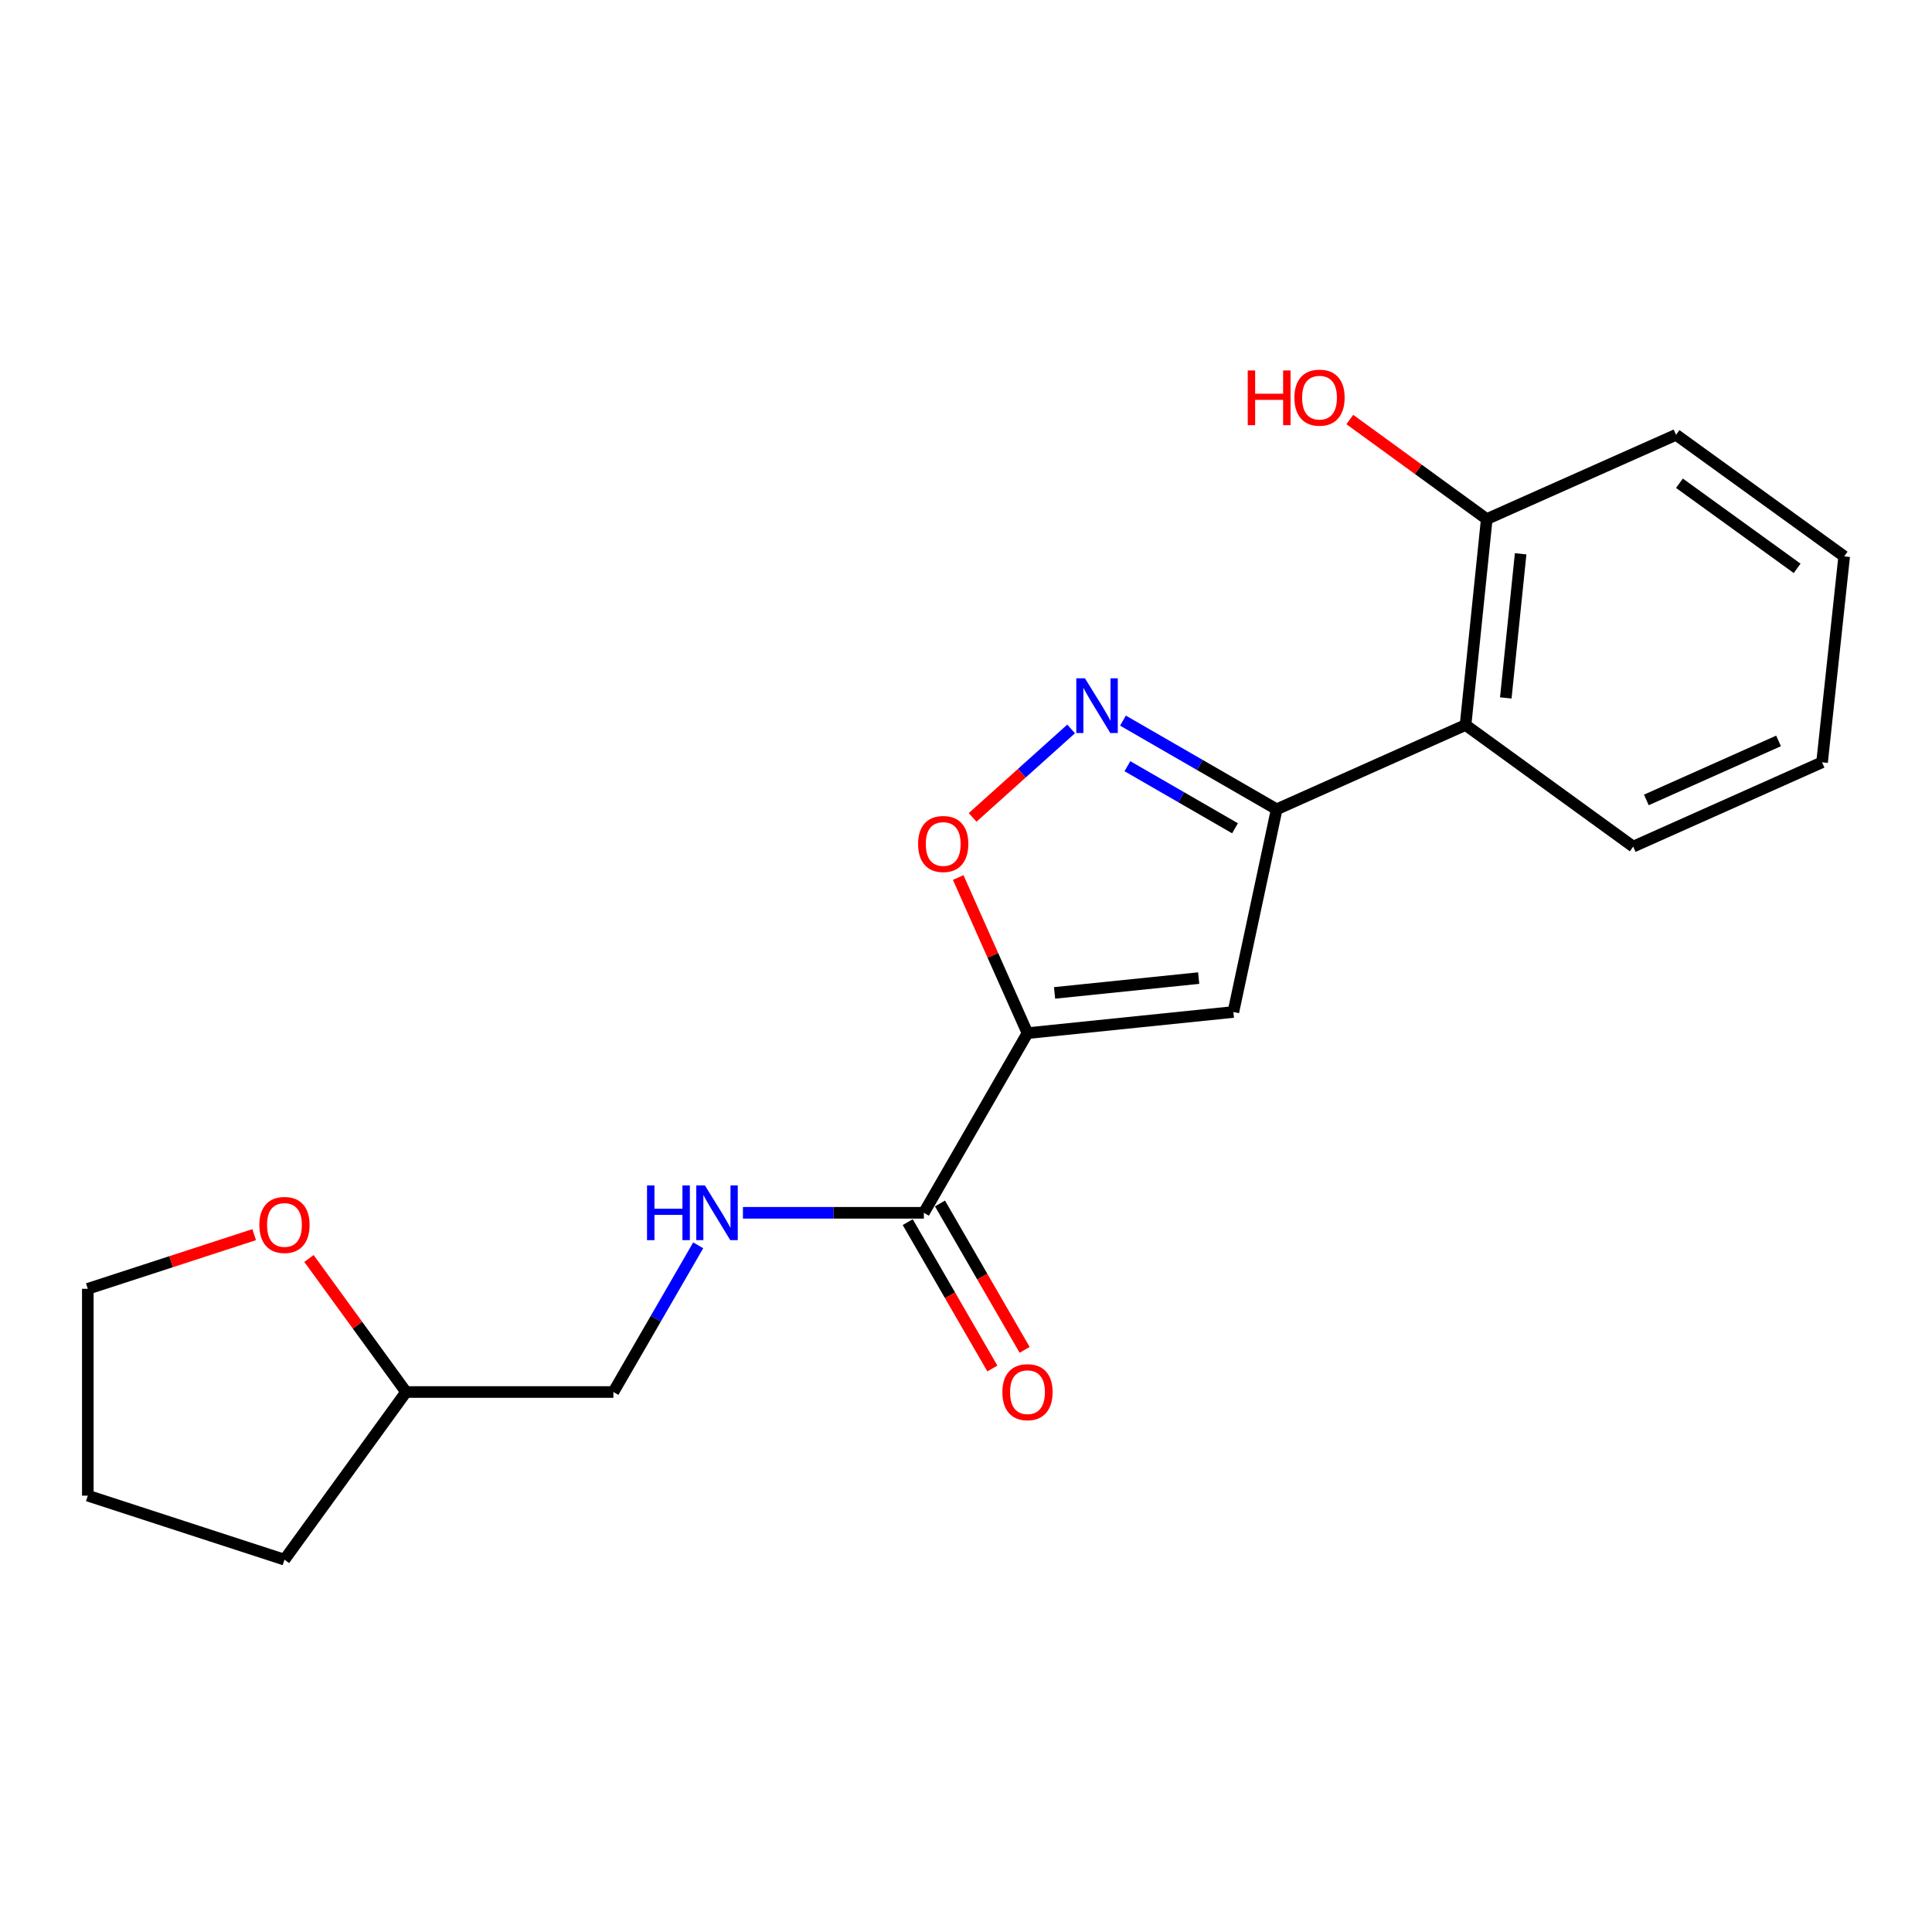 <?xml version='1.0' encoding='iso-8859-1'?>
<svg version='1.1' baseProfile='full'
              xmlns='http://www.w3.org/2000/svg'
                      xmlns:rdkit='http://www.rdkit.org/xml'
                      xmlns:xlink='http://www.w3.org/1999/xlink'
                  xml:space='preserve'
width='1000px' height='1000px' viewBox='0 0 1000 1000'>
<!-- END OF HEADER -->
<rect style='opacity:1.0;fill:#FFFFFF;stroke:none' width='1000' height='1000' x='0' y='0'> </rect>
<path class='bond-0' d='M 531.828,534.757 L 638.391,523.805' style='fill:none;fill-rule:evenodd;stroke:#000000;stroke-width:6px;stroke-linecap:butt;stroke-linejoin:miter;stroke-opacity:1' />
<path class='bond-0' d='M 545.84,513.926 L 620.435,506.26' style='fill:none;fill-rule:evenodd;stroke:#000000;stroke-width:6px;stroke-linecap:butt;stroke-linejoin:miter;stroke-opacity:1' />
<path class='bond-3' d='M 531.828,534.757 L 513.897,494.483' style='fill:none;fill-rule:evenodd;stroke:#000000;stroke-width:6px;stroke-linecap:butt;stroke-linejoin:miter;stroke-opacity:1' />
<path class='bond-3' d='M 513.897,494.483 L 495.966,454.209' style='fill:none;fill-rule:evenodd;stroke:#FF0000;stroke-width:6px;stroke-linecap:butt;stroke-linejoin:miter;stroke-opacity:1' />
<path class='bond-4' d='M 531.828,534.757 L 478.181,627.743' style='fill:none;fill-rule:evenodd;stroke:#000000;stroke-width:6px;stroke-linecap:butt;stroke-linejoin:miter;stroke-opacity:1' />
<path class='bond-1' d='M 638.391,523.805 L 660.81,418.892' style='fill:none;fill-rule:evenodd;stroke:#000000;stroke-width:6px;stroke-linecap:butt;stroke-linejoin:miter;stroke-opacity:1' />
<path class='bond-5' d='M 660.81,418.892 L 758.565,375.255' style='fill:none;fill-rule:evenodd;stroke:#000000;stroke-width:6px;stroke-linecap:butt;stroke-linejoin:miter;stroke-opacity:1' />
<path class='bond-20' d='M 660.81,418.892 L 621.029,395.941' style='fill:none;fill-rule:evenodd;stroke:#000000;stroke-width:6px;stroke-linecap:butt;stroke-linejoin:miter;stroke-opacity:1' />
<path class='bond-20' d='M 621.029,395.941 L 581.248,372.99' style='fill:none;fill-rule:evenodd;stroke:#0000FF;stroke-width:6px;stroke-linecap:butt;stroke-linejoin:miter;stroke-opacity:1' />
<path class='bond-20' d='M 639.236,428.715 L 611.389,412.649' style='fill:none;fill-rule:evenodd;stroke:#000000;stroke-width:6px;stroke-linecap:butt;stroke-linejoin:miter;stroke-opacity:1' />
<path class='bond-20' d='M 611.389,412.649 L 583.543,396.584' style='fill:none;fill-rule:evenodd;stroke:#0000FF;stroke-width:6px;stroke-linecap:butt;stroke-linejoin:miter;stroke-opacity:1' />
<path class='bond-2' d='M 554.408,377.297 L 528.917,400.194' style='fill:none;fill-rule:evenodd;stroke:#0000FF;stroke-width:6px;stroke-linecap:butt;stroke-linejoin:miter;stroke-opacity:1' />
<path class='bond-2' d='M 528.917,400.194 L 503.426,423.091' style='fill:none;fill-rule:evenodd;stroke:#FF0000;stroke-width:6px;stroke-linecap:butt;stroke-linejoin:miter;stroke-opacity:1' />
<path class='bond-6' d='M 478.181,627.743 L 431.361,627.743' style='fill:none;fill-rule:evenodd;stroke:#000000;stroke-width:6px;stroke-linecap:butt;stroke-linejoin:miter;stroke-opacity:1' />
<path class='bond-6' d='M 431.361,627.743 L 384.541,627.743' style='fill:none;fill-rule:evenodd;stroke:#0000FF;stroke-width:6px;stroke-linecap:butt;stroke-linejoin:miter;stroke-opacity:1' />
<path class='bond-8' d='M 469.832,632.572 L 491.74,670.453' style='fill:none;fill-rule:evenodd;stroke:#000000;stroke-width:6px;stroke-linecap:butt;stroke-linejoin:miter;stroke-opacity:1' />
<path class='bond-8' d='M 491.74,670.453 L 513.648,708.334' style='fill:none;fill-rule:evenodd;stroke:#FF0000;stroke-width:6px;stroke-linecap:butt;stroke-linejoin:miter;stroke-opacity:1' />
<path class='bond-8' d='M 486.531,622.915 L 508.438,660.796' style='fill:none;fill-rule:evenodd;stroke:#000000;stroke-width:6px;stroke-linecap:butt;stroke-linejoin:miter;stroke-opacity:1' />
<path class='bond-8' d='M 508.438,660.796 L 530.346,698.677' style='fill:none;fill-rule:evenodd;stroke:#FF0000;stroke-width:6px;stroke-linecap:butt;stroke-linejoin:miter;stroke-opacity:1' />
<path class='bond-7' d='M 758.565,375.255 L 769.538,268.681' style='fill:none;fill-rule:evenodd;stroke:#000000;stroke-width:6px;stroke-linecap:butt;stroke-linejoin:miter;stroke-opacity:1' />
<path class='bond-7' d='M 779.399,361.245 L 787.08,286.643' style='fill:none;fill-rule:evenodd;stroke:#000000;stroke-width:6px;stroke-linecap:butt;stroke-linejoin:miter;stroke-opacity:1' />
<path class='bond-13' d='M 758.565,375.255 L 845.346,438.203' style='fill:none;fill-rule:evenodd;stroke:#000000;stroke-width:6px;stroke-linecap:butt;stroke-linejoin:miter;stroke-opacity:1' />
<path class='bond-10' d='M 361.389,644.582 L 339.439,682.543' style='fill:none;fill-rule:evenodd;stroke:#0000FF;stroke-width:6px;stroke-linecap:butt;stroke-linejoin:miter;stroke-opacity:1' />
<path class='bond-10' d='M 339.439,682.543 L 317.49,720.504' style='fill:none;fill-rule:evenodd;stroke:#000000;stroke-width:6px;stroke-linecap:butt;stroke-linejoin:miter;stroke-opacity:1' />
<path class='bond-12' d='M 769.538,268.681 L 734.098,242.911' style='fill:none;fill-rule:evenodd;stroke:#000000;stroke-width:6px;stroke-linecap:butt;stroke-linejoin:miter;stroke-opacity:1' />
<path class='bond-12' d='M 734.098,242.911 L 698.657,217.142' style='fill:none;fill-rule:evenodd;stroke:#FF0000;stroke-width:6px;stroke-linecap:butt;stroke-linejoin:miter;stroke-opacity:1' />
<path class='bond-15' d='M 769.538,268.681 L 867.518,225.054' style='fill:none;fill-rule:evenodd;stroke:#000000;stroke-width:6px;stroke-linecap:butt;stroke-linejoin:miter;stroke-opacity:1' />
<path class='bond-9' d='M 159.919,651.384 L 185.053,685.944' style='fill:none;fill-rule:evenodd;stroke:#FF0000;stroke-width:6px;stroke-linecap:butt;stroke-linejoin:miter;stroke-opacity:1' />
<path class='bond-9' d='M 185.053,685.944 L 210.187,720.504' style='fill:none;fill-rule:evenodd;stroke:#000000;stroke-width:6px;stroke-linecap:butt;stroke-linejoin:miter;stroke-opacity:1' />
<path class='bond-14' d='M 131.563,639.051 L 88.509,653.067' style='fill:none;fill-rule:evenodd;stroke:#FF0000;stroke-width:6px;stroke-linecap:butt;stroke-linejoin:miter;stroke-opacity:1' />
<path class='bond-14' d='M 88.509,653.067 L 45.455,667.083' style='fill:none;fill-rule:evenodd;stroke:#000000;stroke-width:6px;stroke-linecap:butt;stroke-linejoin:miter;stroke-opacity:1' />
<path class='bond-11' d='M 317.49,720.504 L 210.187,720.504' style='fill:none;fill-rule:evenodd;stroke:#000000;stroke-width:6px;stroke-linecap:butt;stroke-linejoin:miter;stroke-opacity:1' />
<path class='bond-16' d='M 210.187,720.504 L 147.239,807.275' style='fill:none;fill-rule:evenodd;stroke:#000000;stroke-width:6px;stroke-linecap:butt;stroke-linejoin:miter;stroke-opacity:1' />
<path class='bond-17' d='M 845.346,438.203 L 943.1,394.566' style='fill:none;fill-rule:evenodd;stroke:#000000;stroke-width:6px;stroke-linecap:butt;stroke-linejoin:miter;stroke-opacity:1' />
<path class='bond-17' d='M 852.146,414.043 L 920.574,383.497' style='fill:none;fill-rule:evenodd;stroke:#000000;stroke-width:6px;stroke-linecap:butt;stroke-linejoin:miter;stroke-opacity:1' />
<path class='bond-21' d='M 45.455,667.083 L 45.455,774.15' style='fill:none;fill-rule:evenodd;stroke:#000000;stroke-width:6px;stroke-linecap:butt;stroke-linejoin:miter;stroke-opacity:1' />
<path class='bond-22' d='M 867.518,225.054 L 954.545,287.981' style='fill:none;fill-rule:evenodd;stroke:#000000;stroke-width:6px;stroke-linecap:butt;stroke-linejoin:miter;stroke-opacity:1' />
<path class='bond-22' d='M 869.27,250.125 L 930.189,294.173' style='fill:none;fill-rule:evenodd;stroke:#000000;stroke-width:6px;stroke-linecap:butt;stroke-linejoin:miter;stroke-opacity:1' />
<path class='bond-18' d='M 147.239,807.275 L 45.455,774.15' style='fill:none;fill-rule:evenodd;stroke:#000000;stroke-width:6px;stroke-linecap:butt;stroke-linejoin:miter;stroke-opacity:1' />
<path class='bond-19' d='M 943.1,394.566 L 954.545,287.981' style='fill:none;fill-rule:evenodd;stroke:#000000;stroke-width:6px;stroke-linecap:butt;stroke-linejoin:miter;stroke-opacity:1' />
<path  class='atom-3' d='M 561.564 351.086
L 570.844 366.086
Q 571.764 367.566, 573.244 370.246
Q 574.724 372.926, 574.804 373.086
L 574.804 351.086
L 578.564 351.086
L 578.564 379.406
L 574.684 379.406
L 564.724 363.006
Q 563.564 361.086, 562.324 358.886
Q 561.124 356.686, 560.764 356.006
L 560.764 379.406
L 557.084 379.406
L 557.084 351.086
L 561.564 351.086
' fill='#0000FF'/>
<path  class='atom-4' d='M 475.201 436.847
Q 475.201 430.047, 478.561 426.247
Q 481.921 422.447, 488.201 422.447
Q 494.481 422.447, 497.841 426.247
Q 501.201 430.047, 501.201 436.847
Q 501.201 443.727, 497.801 447.647
Q 494.401 451.527, 488.201 451.527
Q 481.961 451.527, 478.561 447.647
Q 475.201 443.767, 475.201 436.847
M 488.201 448.327
Q 492.521 448.327, 494.841 445.447
Q 497.201 442.527, 497.201 436.847
Q 497.201 431.287, 494.841 428.487
Q 492.521 425.647, 488.201 425.647
Q 483.881 425.647, 481.521 428.447
Q 479.201 431.247, 479.201 436.847
Q 479.201 442.567, 481.521 445.447
Q 483.881 448.327, 488.201 448.327
' fill='#FF0000'/>
<path  class='atom-7' d='M 334.905 613.583
L 338.745 613.583
L 338.745 625.623
L 353.225 625.623
L 353.225 613.583
L 357.065 613.583
L 357.065 641.903
L 353.225 641.903
L 353.225 628.823
L 338.745 628.823
L 338.745 641.903
L 334.905 641.903
L 334.905 613.583
' fill='#0000FF'/>
<path  class='atom-7' d='M 364.865 613.583
L 374.145 628.583
Q 375.065 630.063, 376.545 632.743
Q 378.025 635.423, 378.105 635.583
L 378.105 613.583
L 381.865 613.583
L 381.865 641.903
L 377.985 641.903
L 368.025 625.503
Q 366.865 623.583, 365.625 621.383
Q 364.425 619.183, 364.065 618.503
L 364.065 641.903
L 360.385 641.903
L 360.385 613.583
L 364.865 613.583
' fill='#0000FF'/>
<path  class='atom-9' d='M 518.828 720.584
Q 518.828 713.784, 522.188 709.984
Q 525.548 706.184, 531.828 706.184
Q 538.108 706.184, 541.468 709.984
Q 544.828 713.784, 544.828 720.584
Q 544.828 727.464, 541.428 731.384
Q 538.028 735.264, 531.828 735.264
Q 525.588 735.264, 522.188 731.384
Q 518.828 727.504, 518.828 720.584
M 531.828 732.064
Q 536.148 732.064, 538.468 729.184
Q 540.828 726.264, 540.828 720.584
Q 540.828 715.024, 538.468 712.224
Q 536.148 709.384, 531.828 709.384
Q 527.508 709.384, 525.148 712.184
Q 522.828 714.984, 522.828 720.584
Q 522.828 726.304, 525.148 729.184
Q 527.508 732.064, 531.828 732.064
' fill='#FF0000'/>
<path  class='atom-10' d='M 134.239 634.028
Q 134.239 627.228, 137.599 623.428
Q 140.959 619.628, 147.239 619.628
Q 153.519 619.628, 156.879 623.428
Q 160.239 627.228, 160.239 634.028
Q 160.239 640.908, 156.839 644.828
Q 153.439 648.708, 147.239 648.708
Q 140.999 648.708, 137.599 644.828
Q 134.239 640.948, 134.239 634.028
M 147.239 645.508
Q 151.559 645.508, 153.879 642.628
Q 156.239 639.708, 156.239 634.028
Q 156.239 628.468, 153.879 625.668
Q 151.559 622.828, 147.239 622.828
Q 142.919 622.828, 140.559 625.628
Q 138.239 628.428, 138.239 634.028
Q 138.239 639.748, 140.559 642.628
Q 142.919 645.508, 147.239 645.508
' fill='#FF0000'/>
<path  class='atom-13' d='M 645.822 191.744
L 649.662 191.744
L 649.662 203.784
L 664.142 203.784
L 664.142 191.744
L 667.982 191.744
L 667.982 220.064
L 664.142 220.064
L 664.142 206.984
L 649.662 206.984
L 649.662 220.064
L 645.822 220.064
L 645.822 191.744
' fill='#FF0000'/>
<path  class='atom-13' d='M 669.982 205.824
Q 669.982 199.024, 673.342 195.224
Q 676.702 191.424, 682.982 191.424
Q 689.262 191.424, 692.622 195.224
Q 695.982 199.024, 695.982 205.824
Q 695.982 212.704, 692.582 216.624
Q 689.182 220.504, 682.982 220.504
Q 676.742 220.504, 673.342 216.624
Q 669.982 212.744, 669.982 205.824
M 682.982 217.304
Q 687.302 217.304, 689.622 214.424
Q 691.982 211.504, 691.982 205.824
Q 691.982 200.264, 689.622 197.464
Q 687.302 194.624, 682.982 194.624
Q 678.662 194.624, 676.302 197.424
Q 673.982 200.224, 673.982 205.824
Q 673.982 211.544, 676.302 214.424
Q 678.662 217.304, 682.982 217.304
' fill='#FF0000'/>
</svg>

